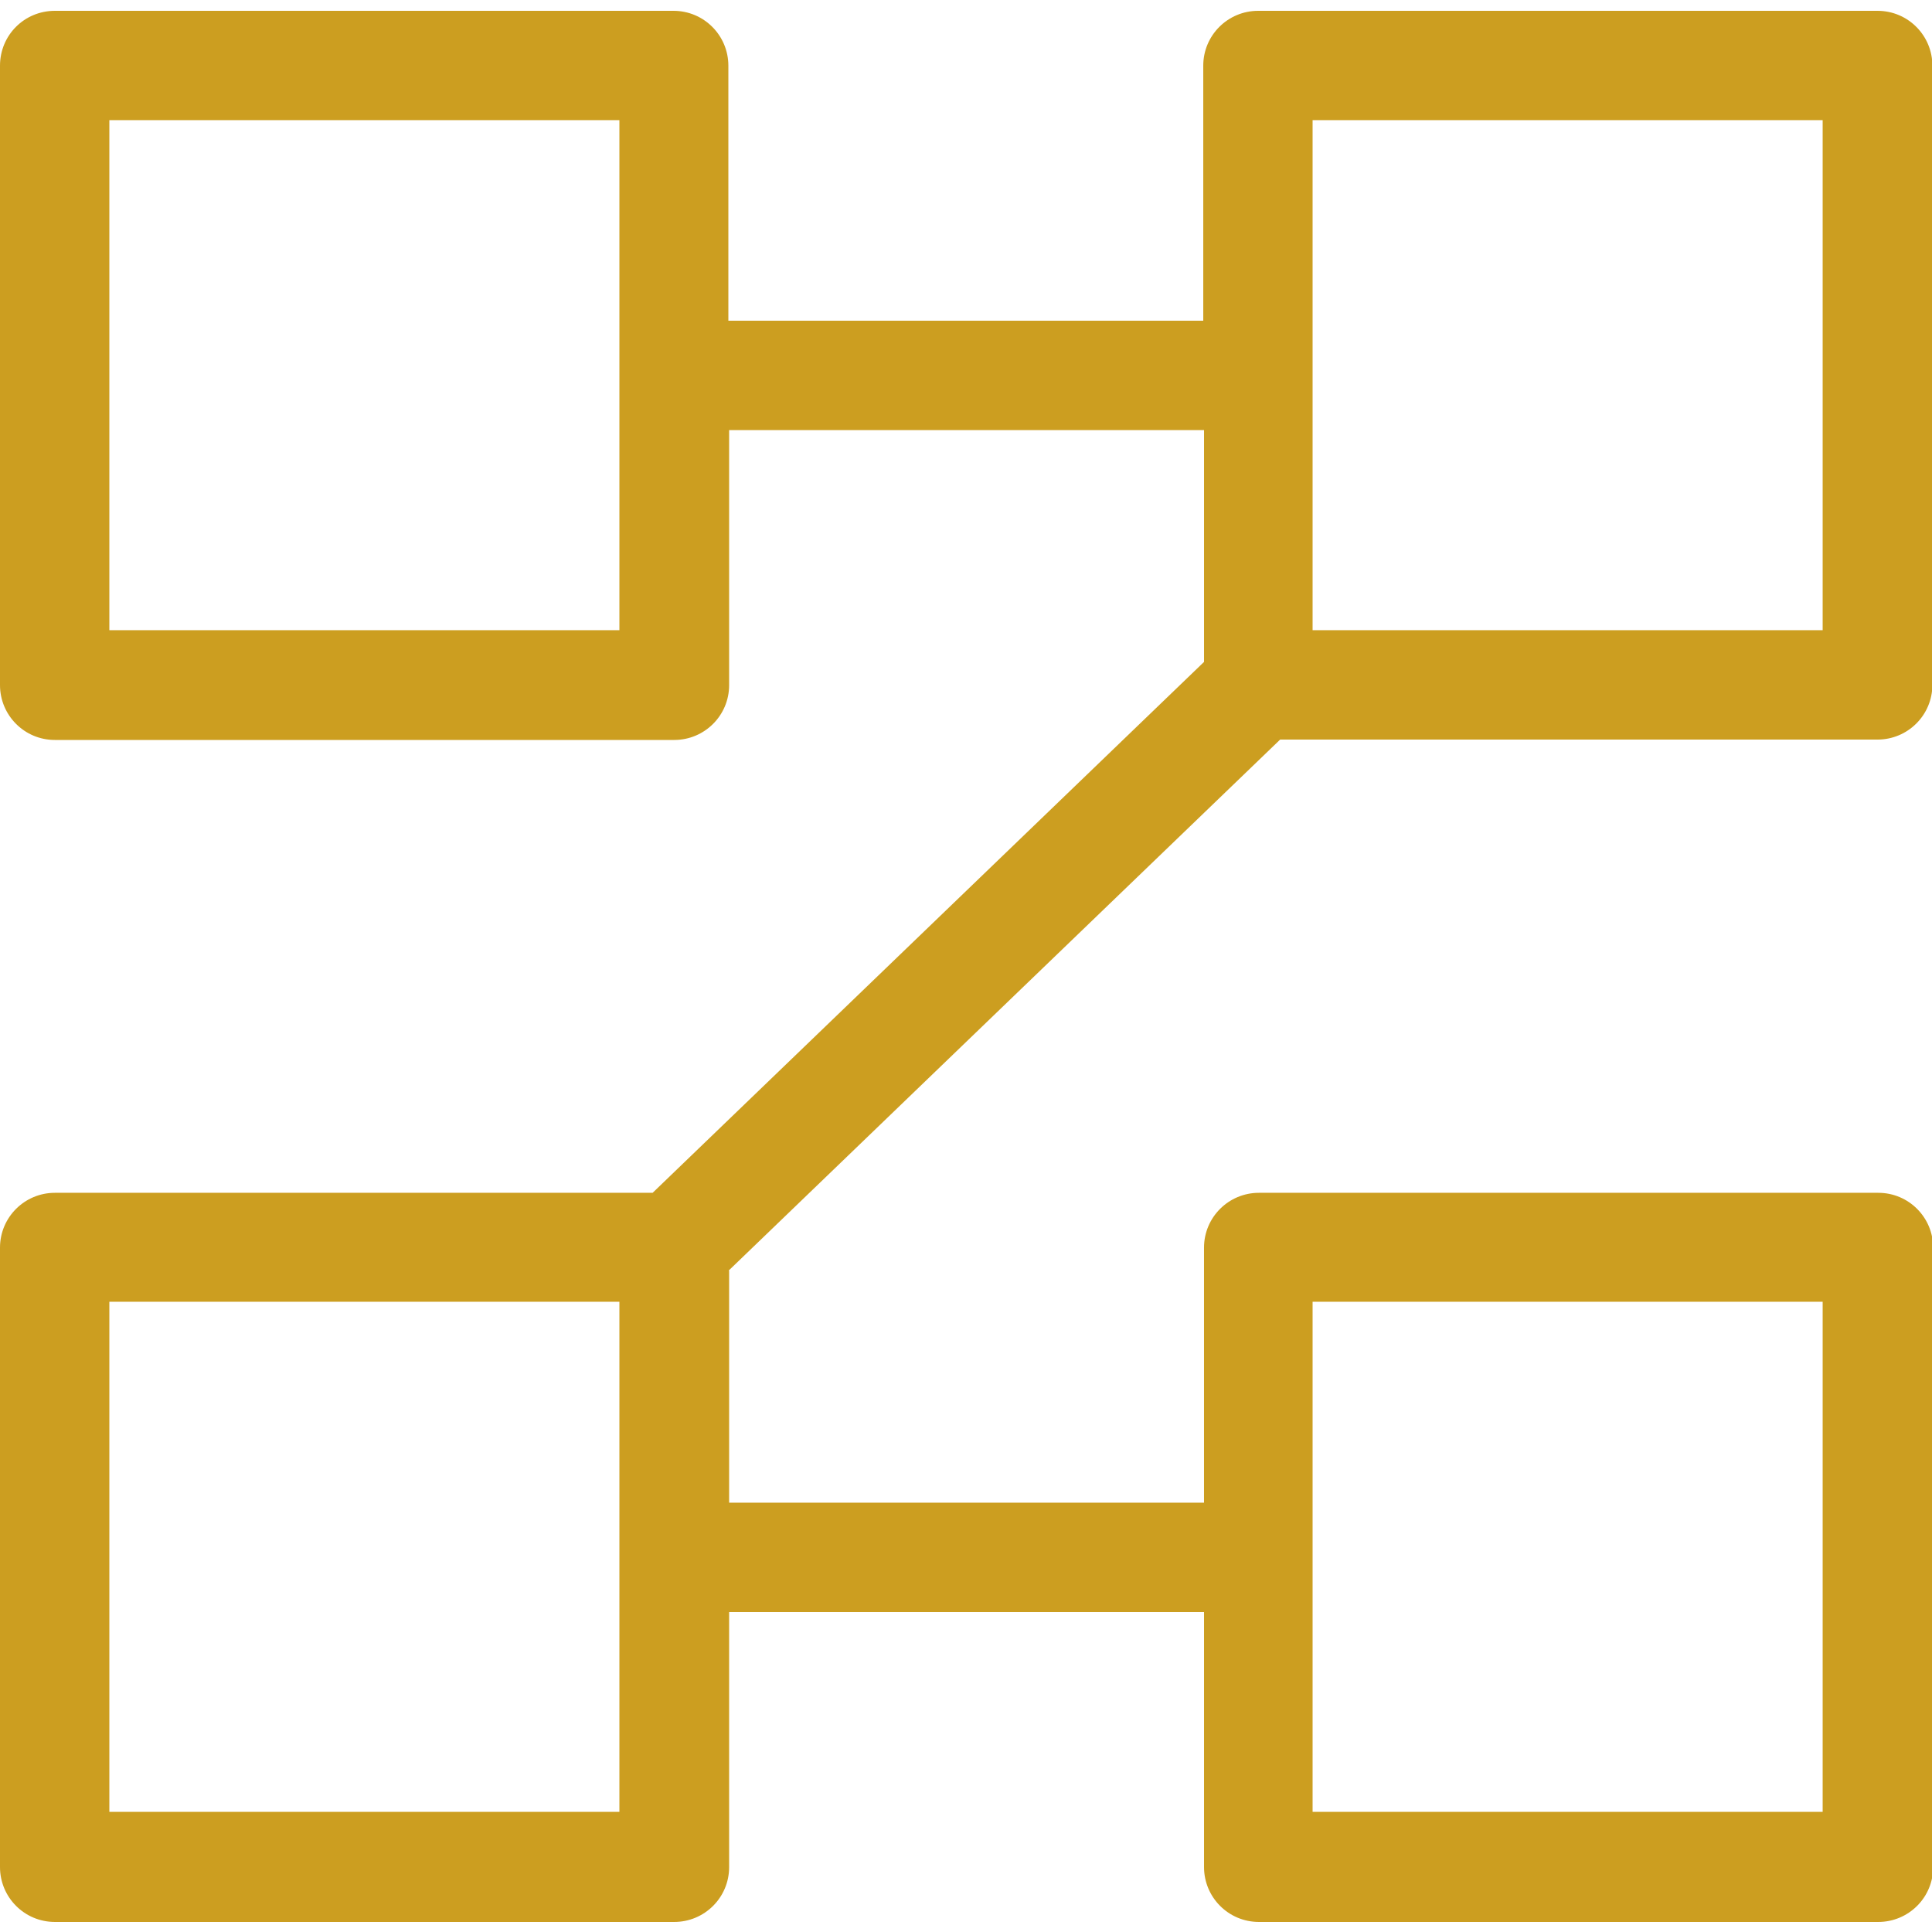 <?xml version="1.0" encoding="utf-8"?>
<!-- Generator: Adobe Illustrator 16.0.0, SVG Export Plug-In . SVG Version: 6.00 Build 0)  -->
<!DOCTYPE svg PUBLIC "-//W3C//DTD SVG 1.1//EN" "http://www.w3.org/Graphics/SVG/1.1/DTD/svg11.dtd">
<svg version="1.1" id="_Слой_1" xmlns="http://www.w3.org/2000/svg" xmlns:xlink="http://www.w3.org/1999/xlink" x="0px"
	 y="0px" width="128px" height="128px" viewBox="0 0 128 128" enable-background="new 0 0 128 128" xml:space="preserve">
<path fill="#CC9E20" d="M48.282,84.173l36.531-35.174h39.578c1.996,0,3.635-1.613,3.635-3.635V4.352
	c0-1.997-1.613-3.635-3.635-3.635H83.354c-1.996,0-3.635,1.613-3.635,3.635v16.896H48.256V4.352c0-1.997-1.613-3.635-3.635-3.635
	H3.635C1.613,0.717,0,2.33,0,4.352v41.037c0,1.997,1.613,3.635,3.635,3.635h41.037c1.997,0,3.635-1.613,3.635-3.635V28.493H79.77
	v15.36L43.238,79.027H3.635C1.638,79.027,0,80.641,0,82.662v41.037c0,1.996,1.613,3.635,3.635,3.635h41.037
	c1.997,0,3.635-1.612,3.635-3.635v-16.896H79.77v16.896c0,1.996,1.613,3.635,3.635,3.635h41.037c1.997,0,3.635-1.612,3.635-3.635
	V82.662c0-1.996-1.612-3.635-3.635-3.635H83.404c-1.996,0-3.635,1.613-3.635,3.635v16.896H48.307v-15.36L48.282,84.173z
	 M41.037,41.753H7.245V7.961h33.792V41.753z M86.963,86.246h33.793v33.793H86.963V86.246z M86.963,7.961h33.793v33.792H86.963V7.961
	z M41.037,120.039H7.245V86.246h33.792V120.039z"/>
</svg>
